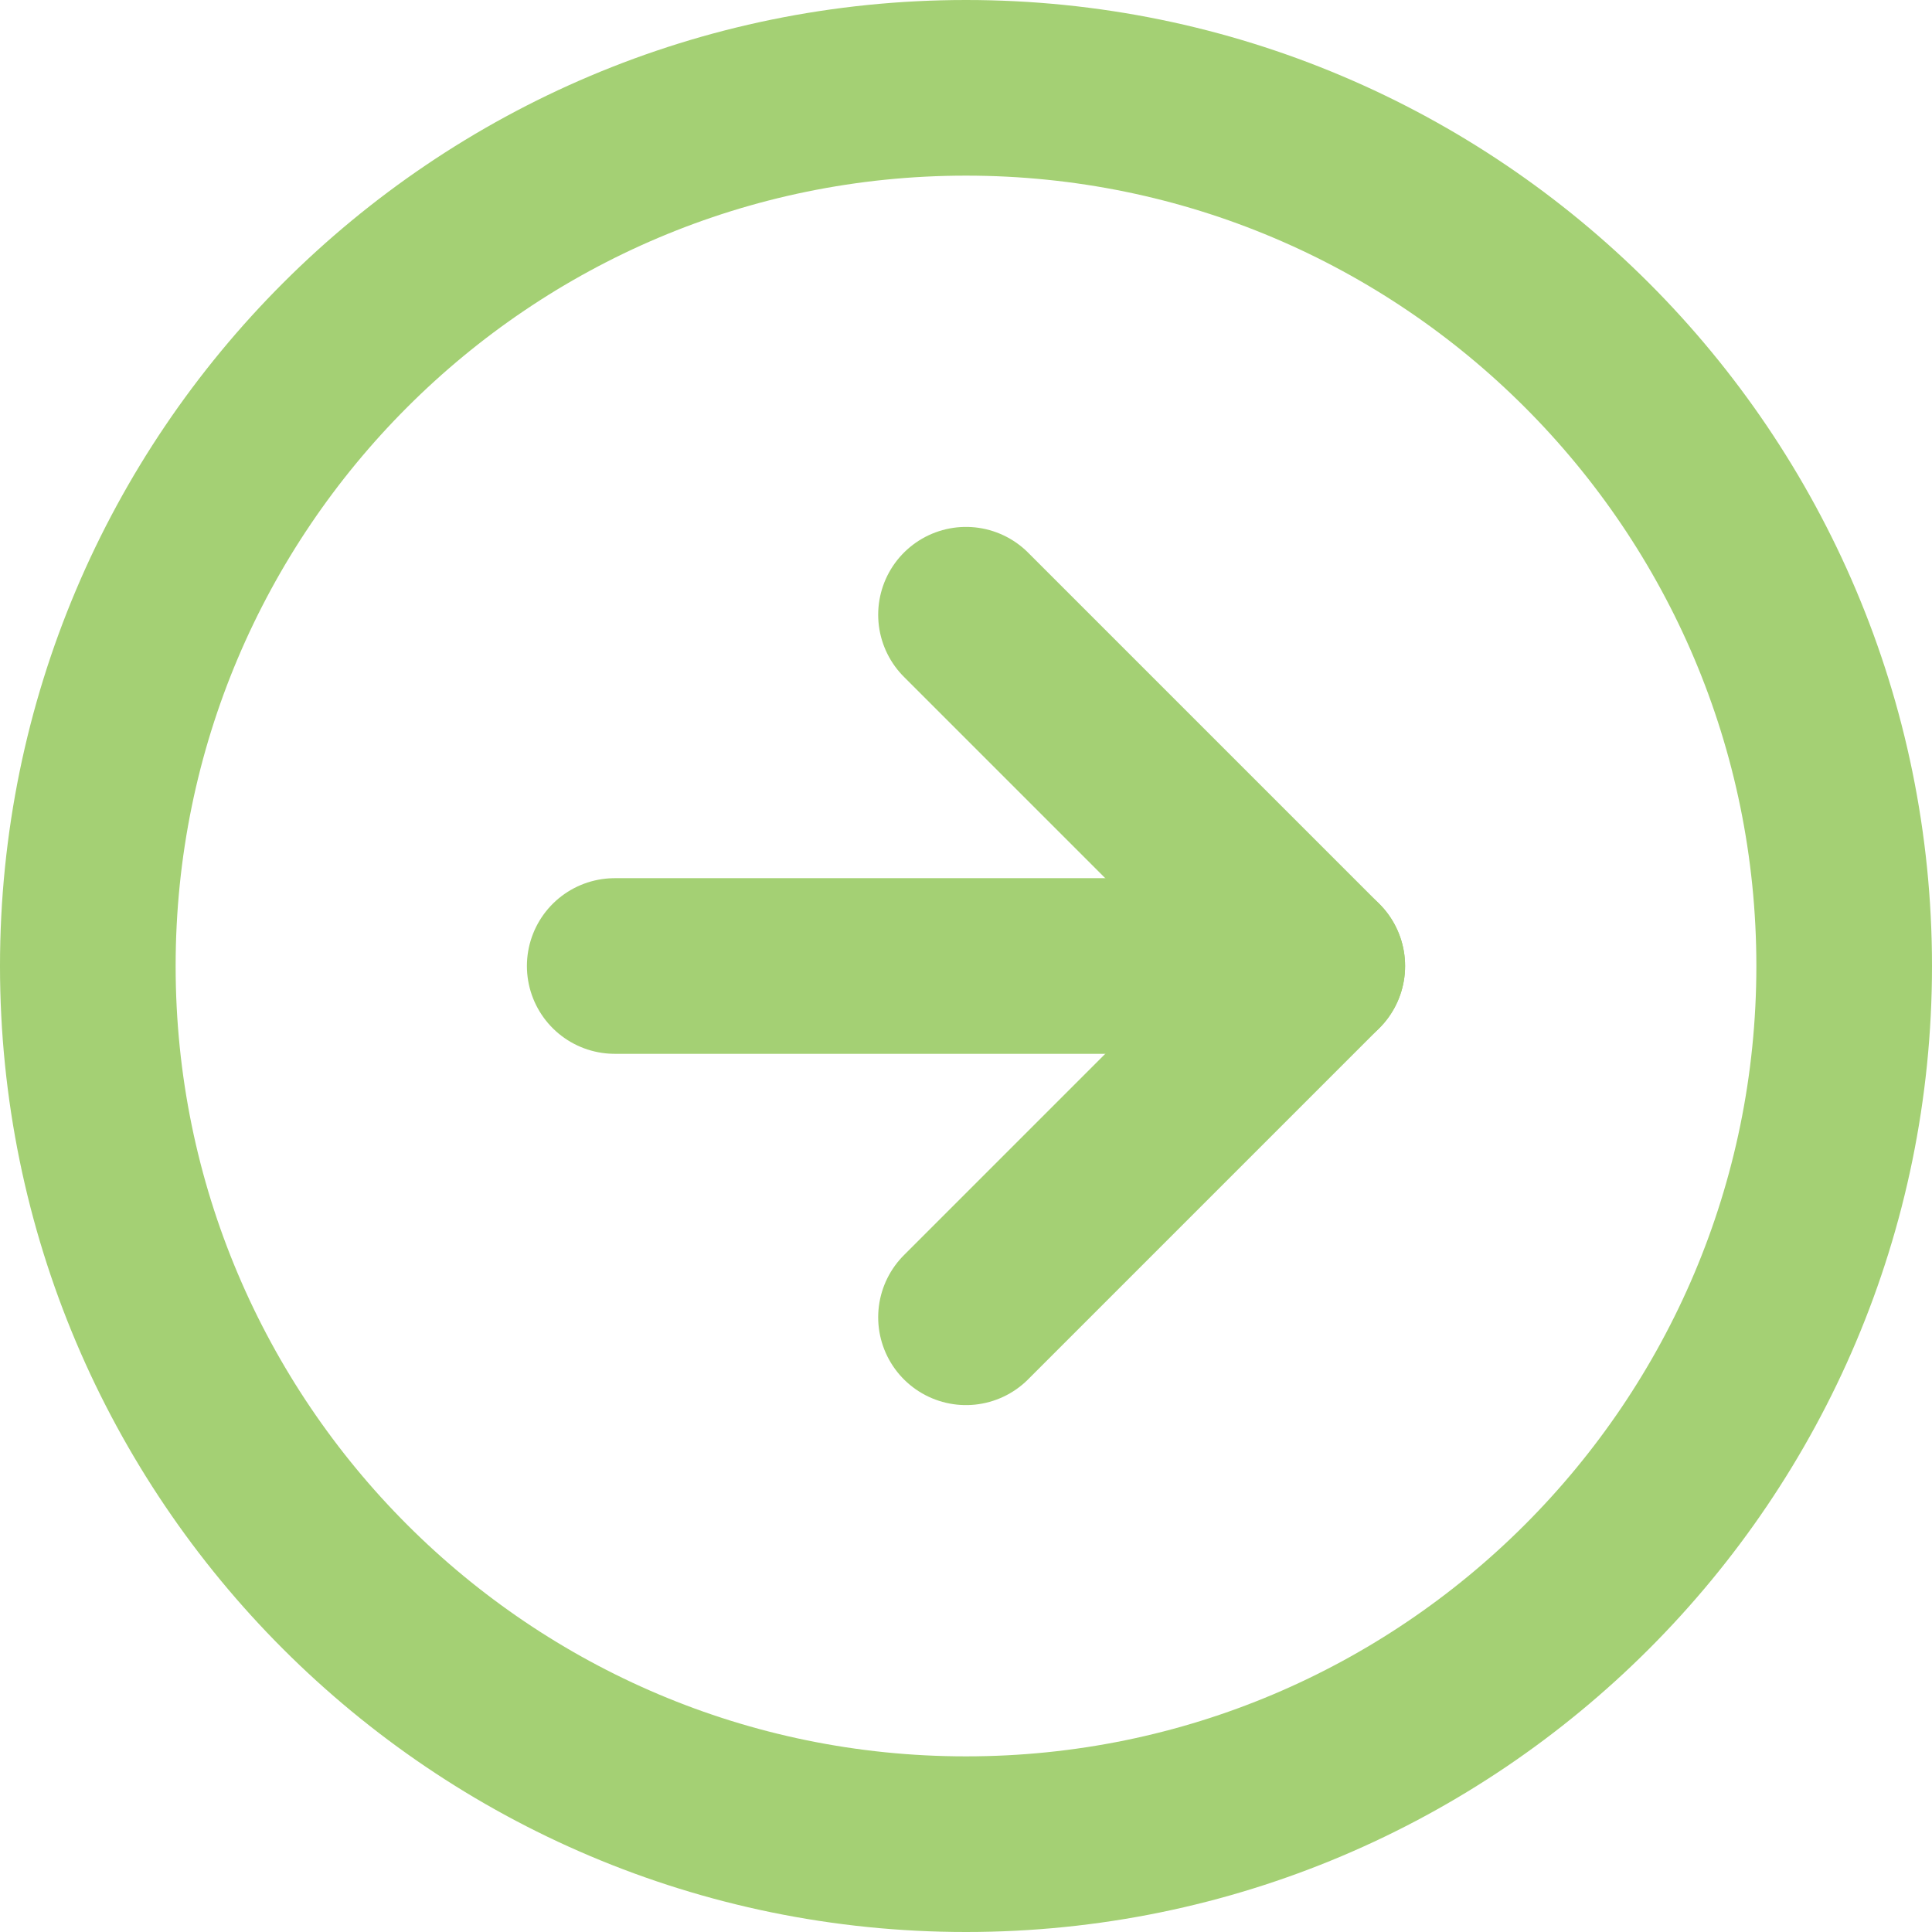 <?xml version="1.0" encoding="UTF-8"?>
<svg id="Layer_1" data-name="Layer 1" xmlns="http://www.w3.org/2000/svg" width="22" height="22" viewBox="0 0 22 22">
  <path id="Path_765" data-name="Path 765" d="M11,15l4-4-4-4" fill="none" stroke="#a4d074" stroke-linecap="round" stroke-linejoin="round" stroke-width="2"/>
  <path id="Path_766" data-name="Path 766" d="M7,11h8" fill="none" stroke="#a4d074" stroke-linecap="round" stroke-linejoin="round" stroke-width="2"/>
  <path id="Path_767" data-name="Path 767" d="M21,11c0,5.52-4.48,10-10,10S1,16.52,1,11,5.48,1,11,1s10,4.48,10,10Z" fill="none" stroke="#a4d074" stroke-linecap="round" stroke-linejoin="round" stroke-width="2"/>
</svg>